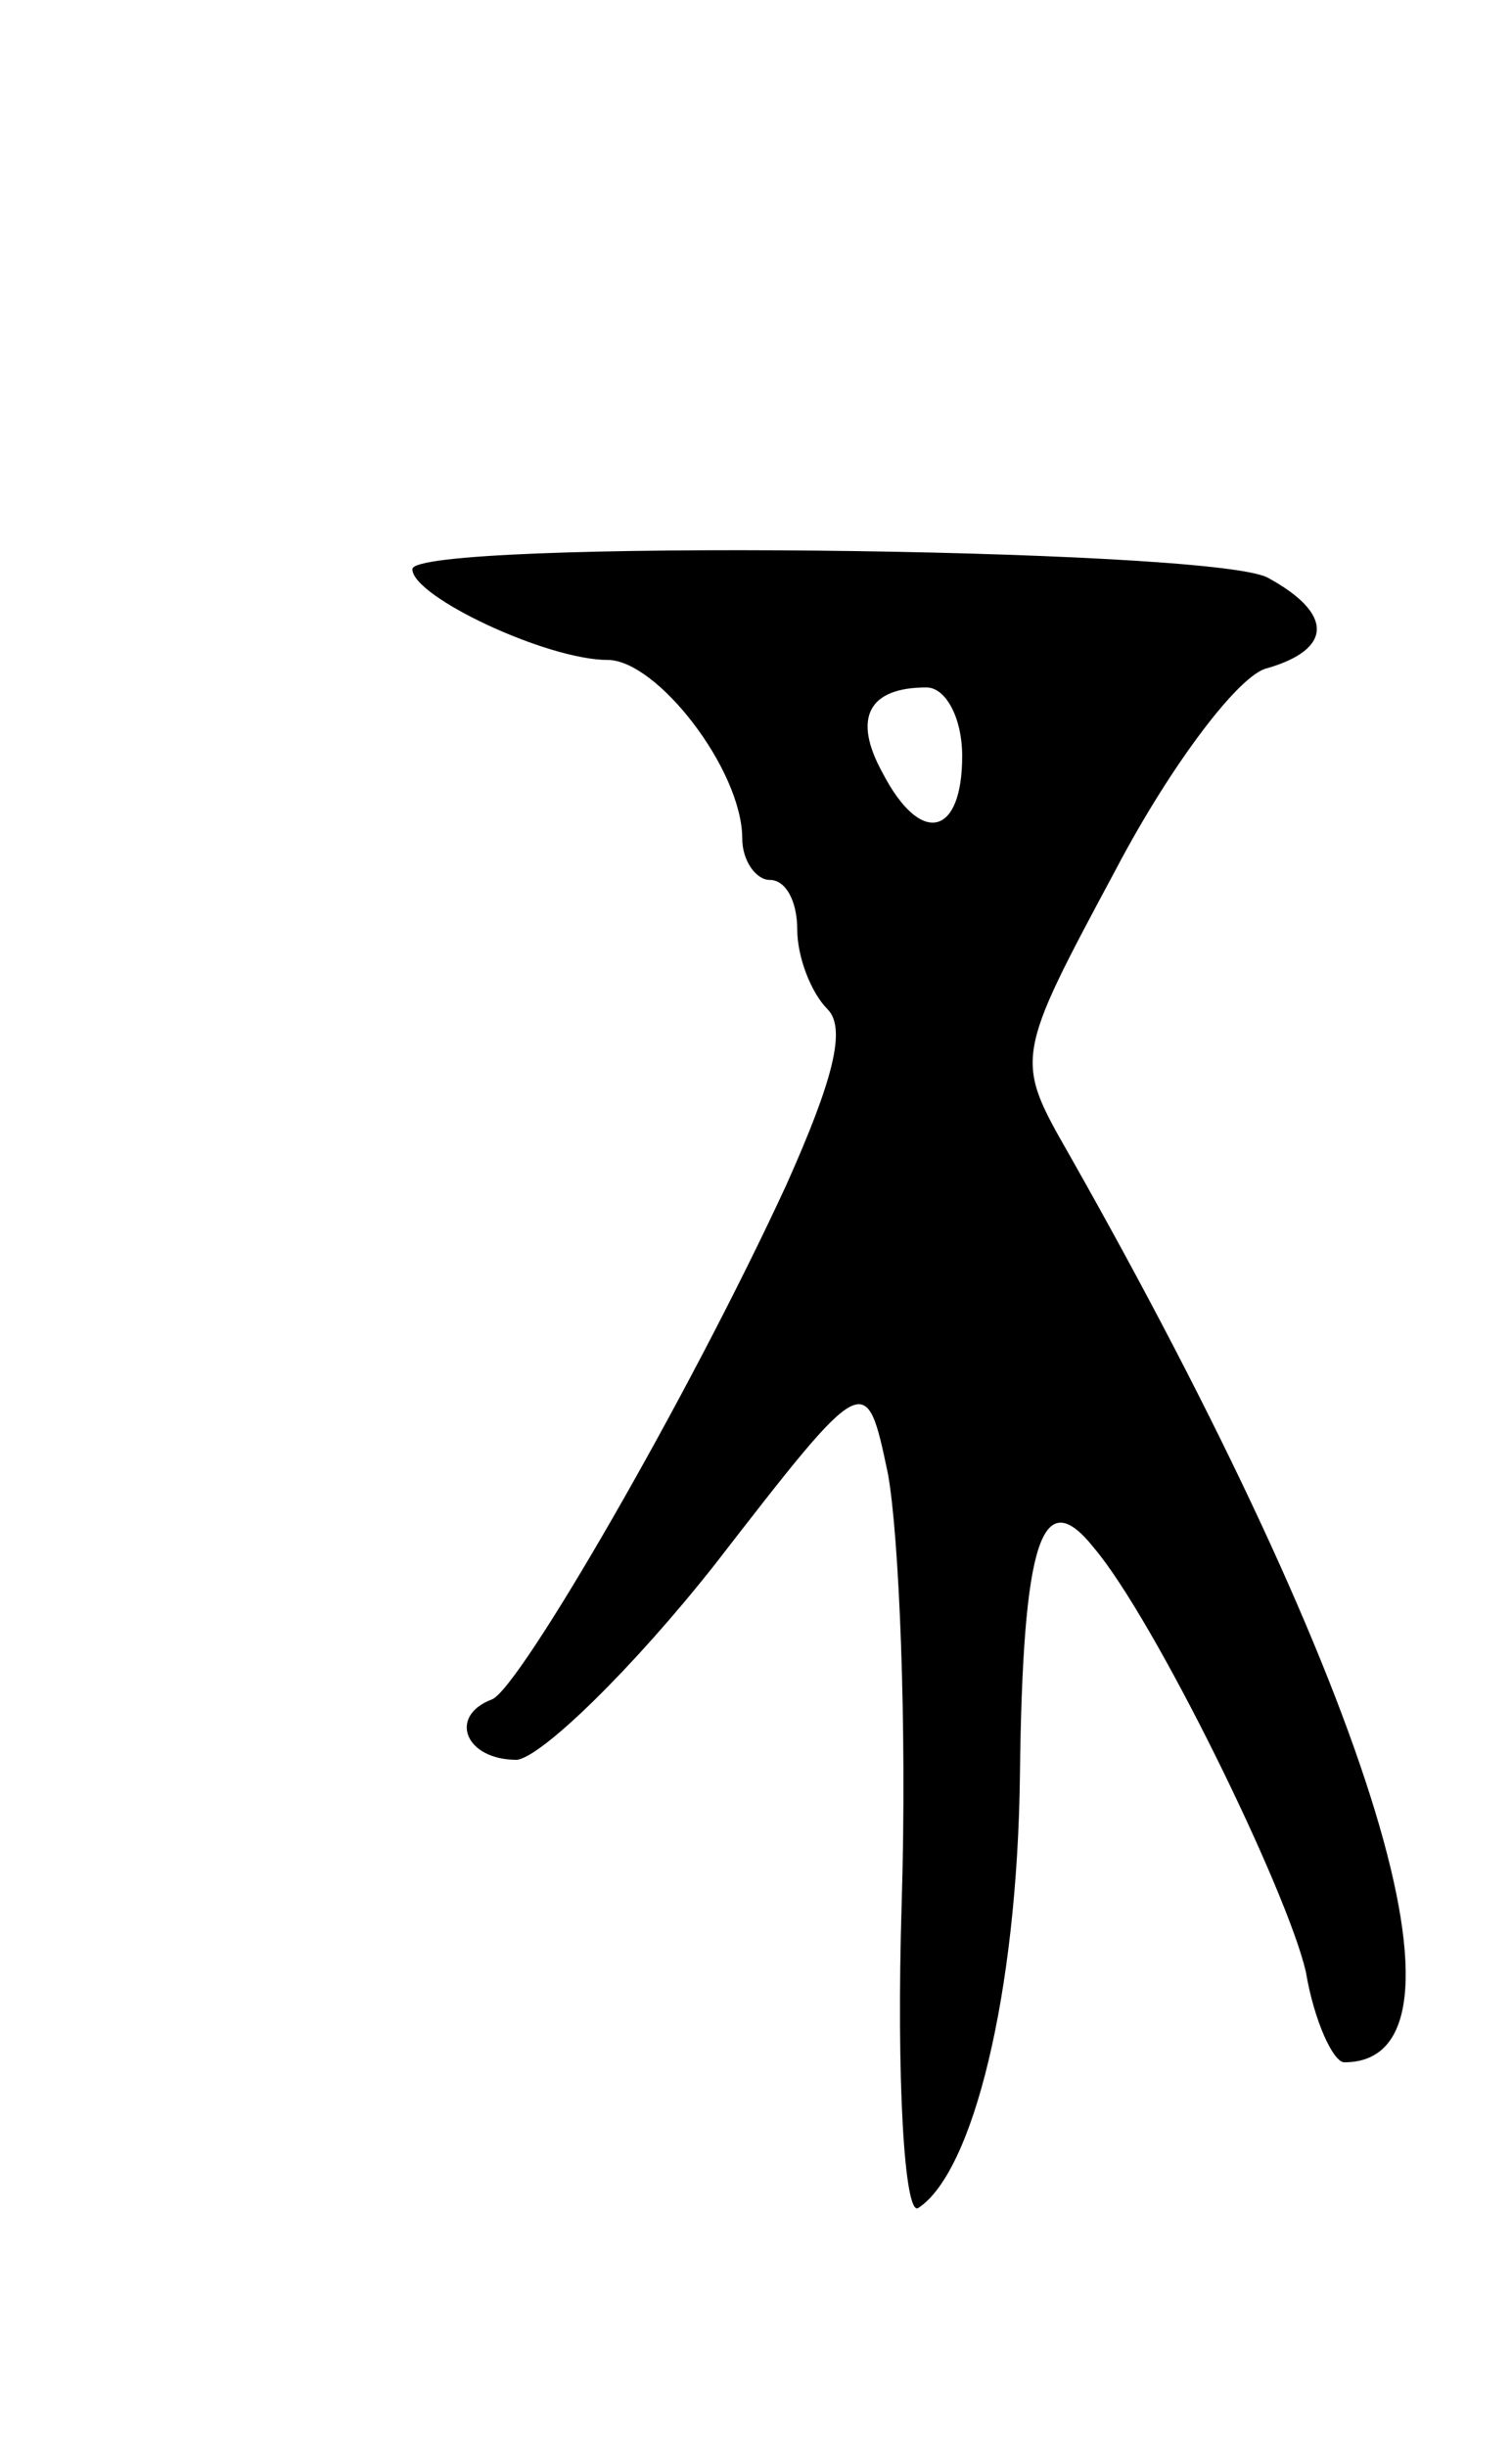 <svg version="1.0" xmlns="http://www.w3.org/2000/svg" width="55" height="89" viewBox="0 0 55 89" ><g transform="translate(0,89) scale(0.1,-0.1)" ><path d="M150 683 c0 -10 49 -33 71 -33 18 0 49 -40 49 -65 0 -8 5 -15 10 -15 6 0 10 -8 10 -18 0 -10 5 -23 11 -29 7 -7 2 -26 -15 -64 -36 -78 -97 -183 -107 -187 -16 -6 -10 -22 9 -22 9 1 42 33 72 71 55 71 55 71 63 33 4 -22 7 -91 5 -156 -2 -64 1 -114 6 -111 20 13 36 78 37 157 1 86 8 107 27 83 22 -26 70 -124 77 -154 3 -18 10 -33 14 -33 52 0 11 134 -100 330 -20 35 -20 35 17 104 20 38 45 71 55 73 24 7 24 20 0 33 -22 11 -311 14 -311 3z m200 -68 c0 -29 -15 -33 -29 -6 -11 20 -5 31 16 31 7 0 13 -11 13 -25z"/></g></svg> 
